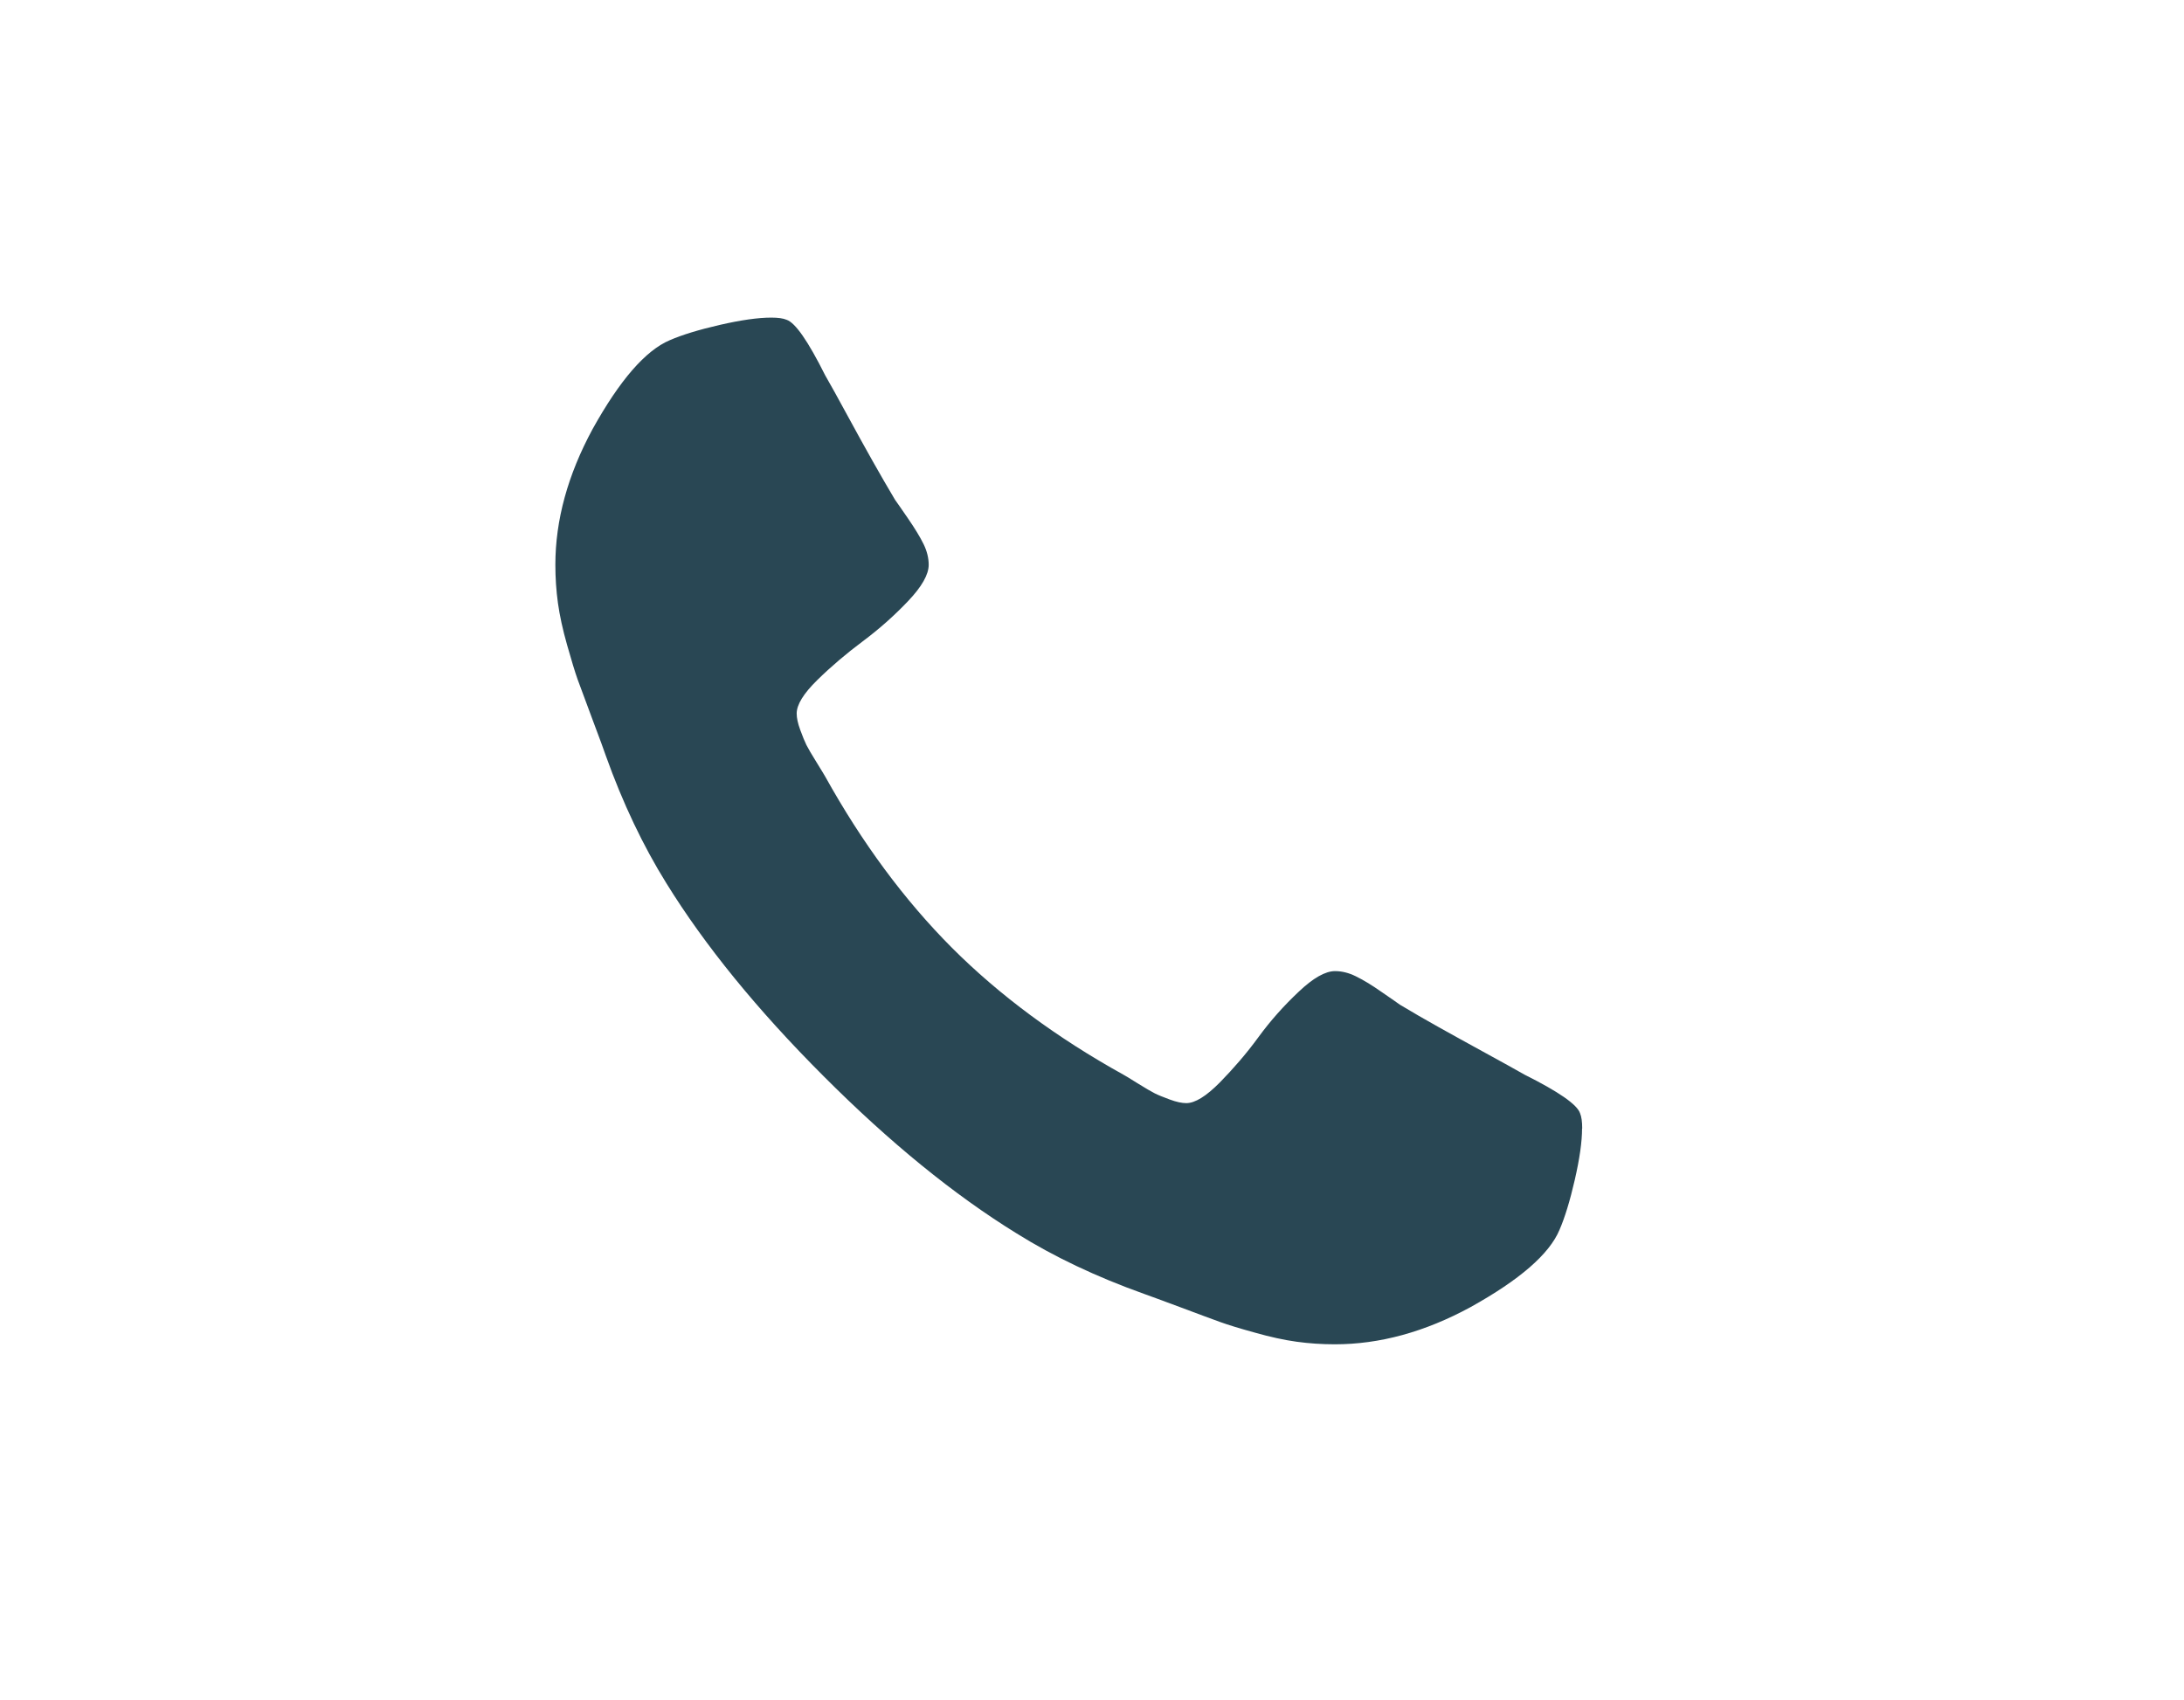 <?xml version="1.0" encoding="UTF-8"?>
<svg xmlns="http://www.w3.org/2000/svg" viewBox="0 0 152.86 118.97">
  <defs>
    <style>.d{fill:none;}.e{fill:#294754;}</style>
  </defs>
  <g id="a"></g>
  <g id="b">
    <g id="c">
      <path class="e" d="M110.73,78.98c0,.92-.17,2.12-.51,3.6-.34,1.48-.7,2.65-1.07,3.5-.71,1.7-2.79,3.5-6.23,5.41-3.2,1.74-6.36,2.6-9.49,2.6-.92,0-1.81-.06-2.68-.18-.87-.12-1.84-.33-2.93-.64-1.09-.3-1.9-.55-2.42-.74-.53-.19-1.47-.54-2.83-1.05-1.36-.51-2.2-.81-2.5-.92-3.33-1.19-6.31-2.6-8.93-4.24-4.36-2.69-8.86-6.35-13.5-11-4.65-4.65-8.31-9.15-11-13.5-1.63-2.62-3.05-5.6-4.24-8.93-.1-.31-.41-1.14-.92-2.5s-.86-2.31-1.05-2.83c-.19-.53-.43-1.33-.74-2.42-.31-1.09-.52-2.07-.64-2.93-.12-.87-.18-1.76-.18-2.68,0-3.13,.87-6.29,2.6-9.49,1.91-3.44,3.71-5.51,5.41-6.23,.85-.37,2.02-.73,3.5-1.07,1.48-.34,2.68-.51,3.6-.51,.48,0,.83,.05,1.07,.15,.61,.2,1.51,1.5,2.7,3.88,.37,.65,.89,1.57,1.53,2.76,.65,1.19,1.24,2.27,1.79,3.24s1.07,1.88,1.58,2.73c.1,.14,.4,.56,.89,1.28,.49,.71,.86,1.32,1.1,1.81,.24,.49,.36,.98,.36,1.45,0,.68-.48,1.53-1.45,2.55-.97,1.02-2.02,1.95-3.17,2.81-1.14,.85-2.2,1.75-3.17,2.7-.97,.95-1.45,1.73-1.45,2.35,0,.31,.08,.69,.25,1.15s.31,.81,.43,1.05c.12,.24,.36,.65,.72,1.23,.36,.58,.55,.9,.59,.97,2.59,4.66,5.55,8.66,8.88,12,3.33,3.33,7.33,6.29,12,8.88,.07,.03,.39,.23,.97,.59,.58,.36,.99,.6,1.23,.72s.59,.26,1.05,.43c.46,.17,.84,.25,1.15,.25,.61,0,1.39-.48,2.35-1.45,.95-.97,1.86-2.02,2.7-3.17s1.78-2.2,2.81-3.17c1.02-.97,1.87-1.45,2.55-1.45,.48,0,.96,.12,1.45,.36,.49,.24,1.1,.6,1.81,1.1,.72,.49,1.14,.79,1.28,.89,.85,.51,1.76,1.04,2.73,1.58,.97,.54,2.05,1.14,3.24,1.79,1.19,.65,2.11,1.16,2.76,1.53,2.38,1.19,3.68,2.09,3.88,2.7,.1,.24,.15,.59,.15,1.07h0Z"></path>
      <rect class="d" width="152.86" height="118.97"></rect>
    </g>
  </g>
</svg>
